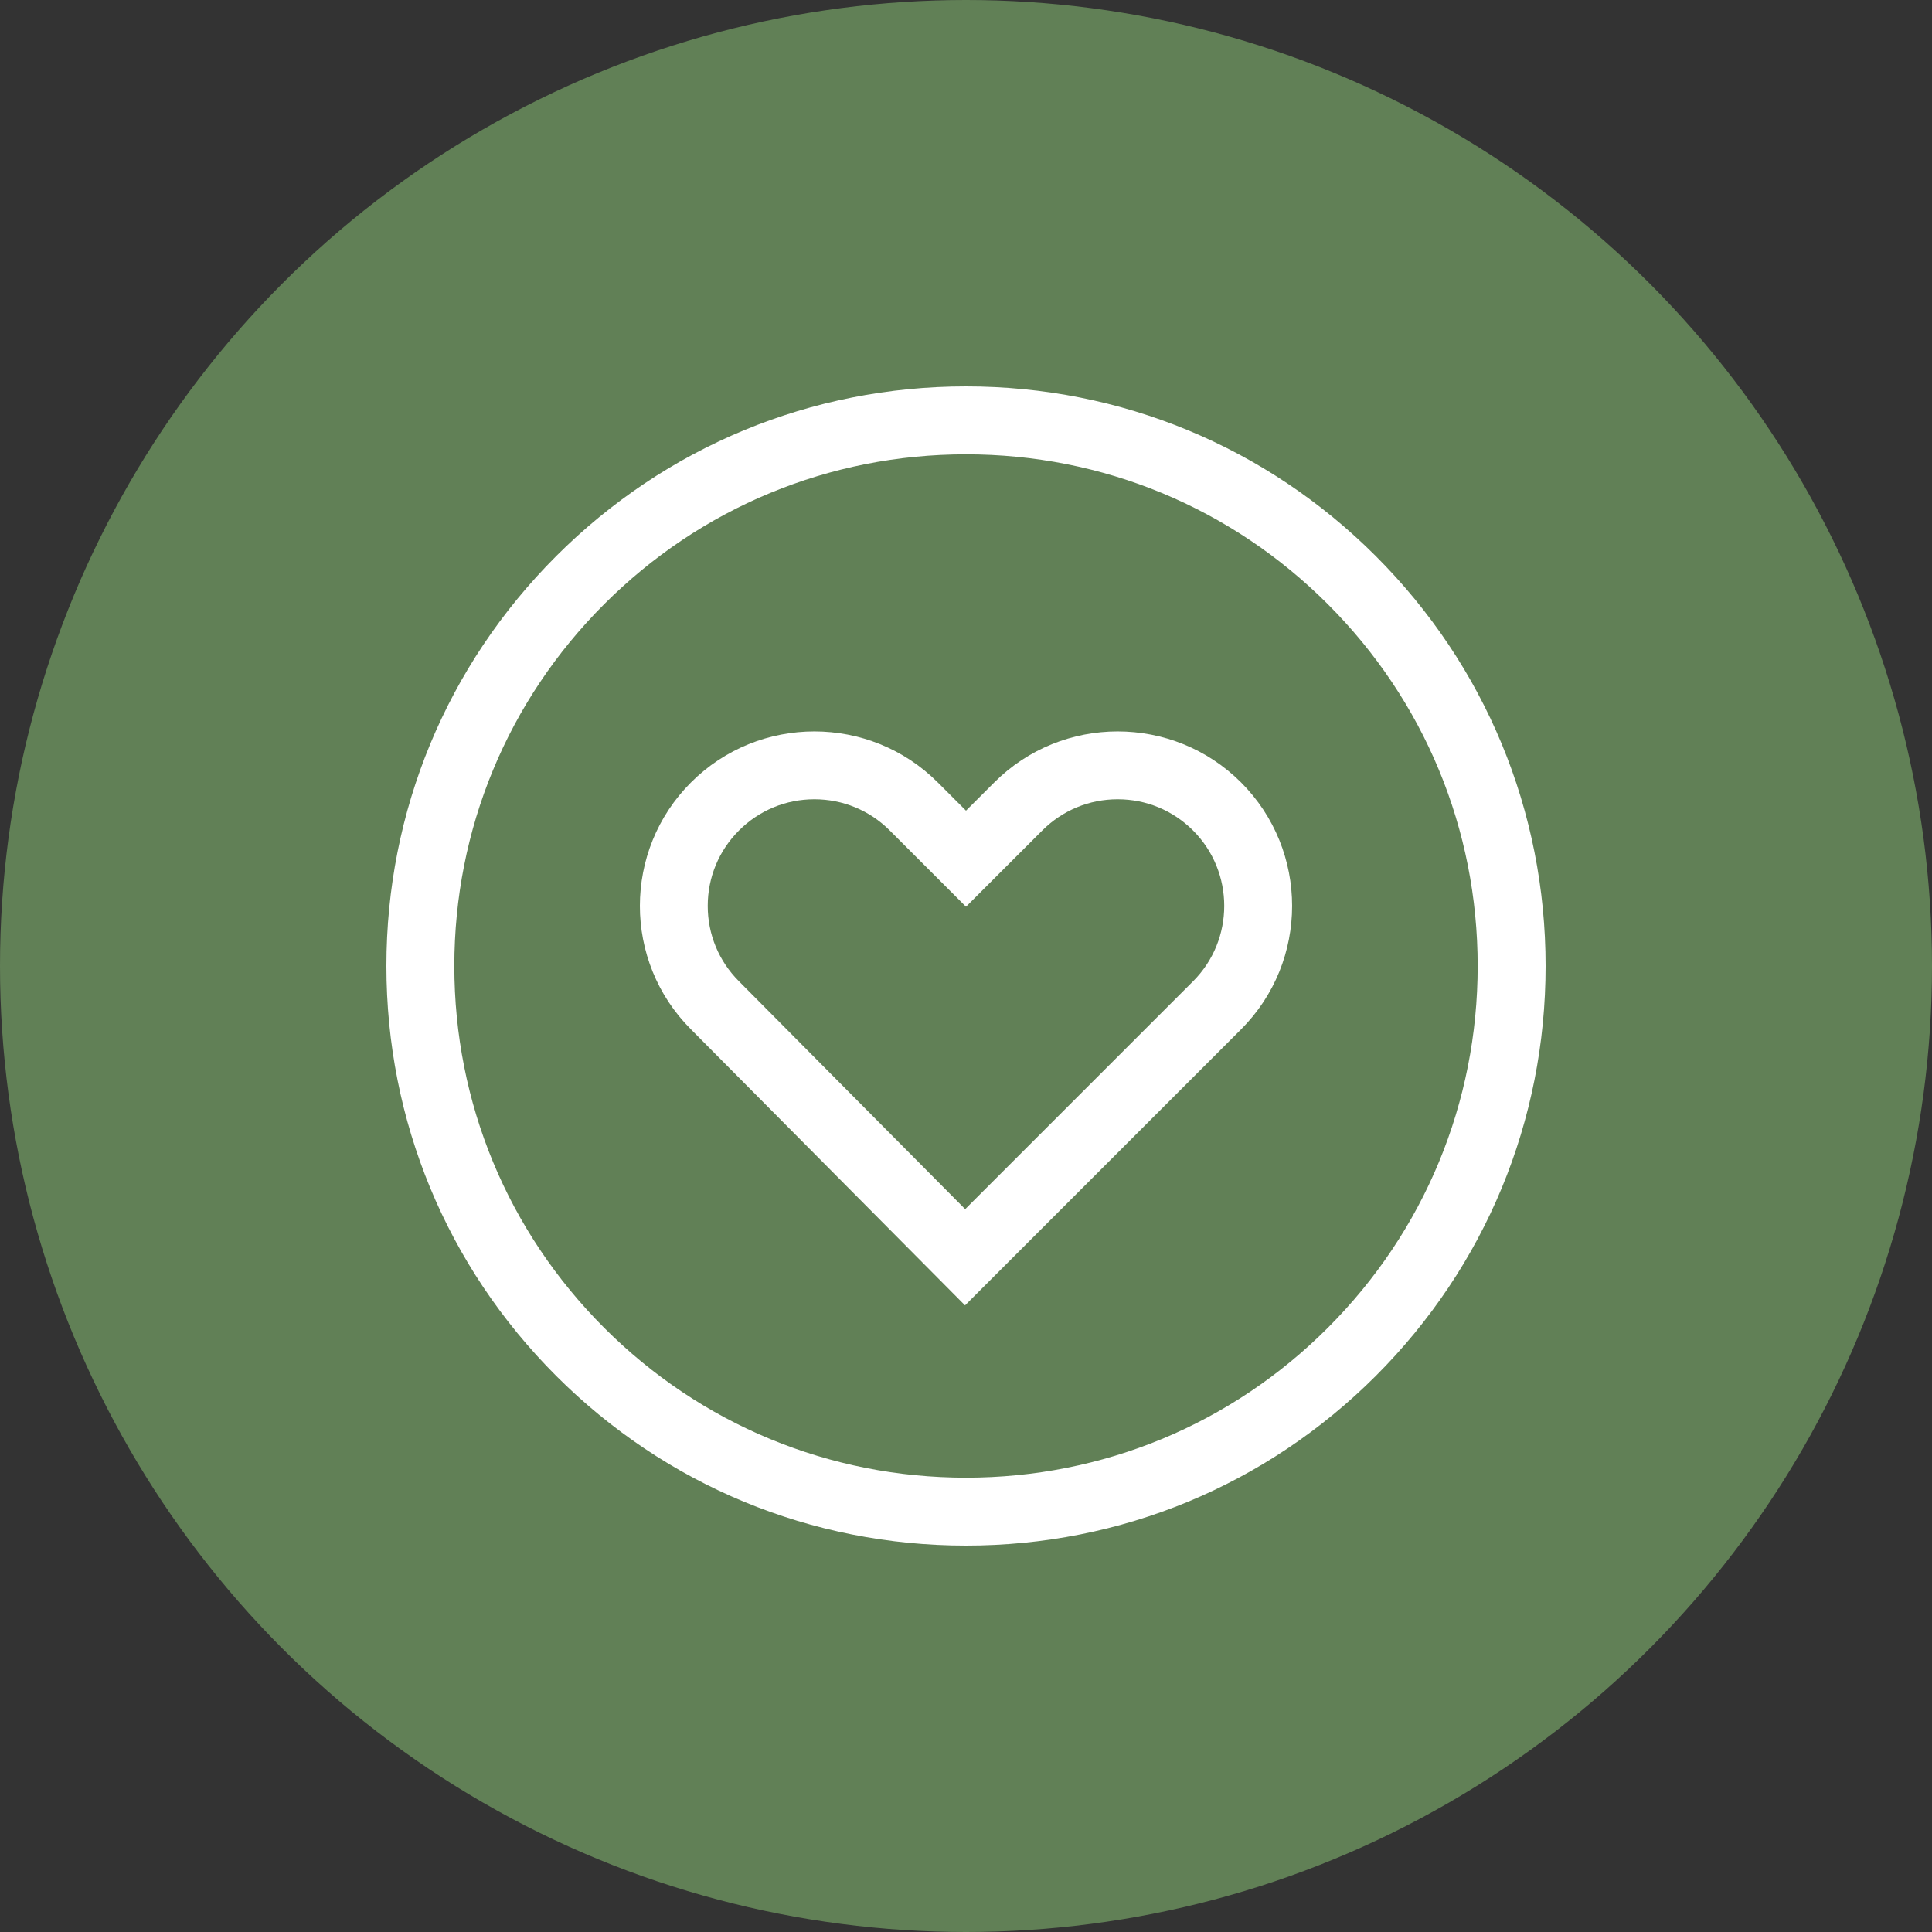 <svg xmlns="http://www.w3.org/2000/svg" width="50" height="50" viewBox="0 0 50 50" fill="none"><rect x="0" y="0" width="50" height="50" fill="#333333" stroke="none"/><circle cx="25" cy="25" r="25" fill="#618056"></circle><path d="M25 40C20.993 40 17.227 38.44 14.393 35.607C11.56 32.773 10 29.007 10 25C10 20.993 11.56 17.227 14.393 14.393C17.227 11.56 20.993 10 25 10C29.007 10 32.773 11.56 35.607 14.393C38.44 17.227 40 20.993 40 25C40 29.007 38.44 32.773 35.607 35.607C32.773 38.44 29.007 40 25 40ZM25 11.758C21.463 11.758 18.137 13.135 15.636 15.636C13.135 18.137 11.758 21.463 11.758 25C11.758 28.537 13.135 31.863 15.636 34.364C18.137 36.865 21.463 38.242 25 38.242C28.537 38.242 31.863 36.865 34.364 34.364C36.865 31.863 38.242 28.537 38.242 25C38.242 21.463 36.865 18.137 34.364 15.636C31.863 13.135 28.537 11.758 25 11.758Z" fill="white"></path><path d="M24.975 33.783L17.88 26.637C16.12 24.878 16.12 22.012 17.882 20.25C19.643 18.489 22.509 18.489 24.27 20.25L25 20.98L25.731 20.25C27.492 18.489 30.358 18.489 32.119 20.25C33.88 22.012 33.88 24.877 32.119 26.639L24.975 33.783ZM21.076 20.685C20.339 20.685 19.646 20.972 19.125 21.493C18.603 22.014 18.316 22.707 18.316 23.445C18.316 24.182 18.603 24.875 19.125 25.396L24.979 31.293L30.876 25.396C31.952 24.32 31.952 22.569 30.876 21.493C30.355 20.972 29.662 20.685 28.925 20.685C28.188 20.685 27.495 20.972 26.974 21.493L25 23.466L23.027 21.493C22.506 20.972 21.813 20.685 21.076 20.685Z" fill="white"></path></svg>